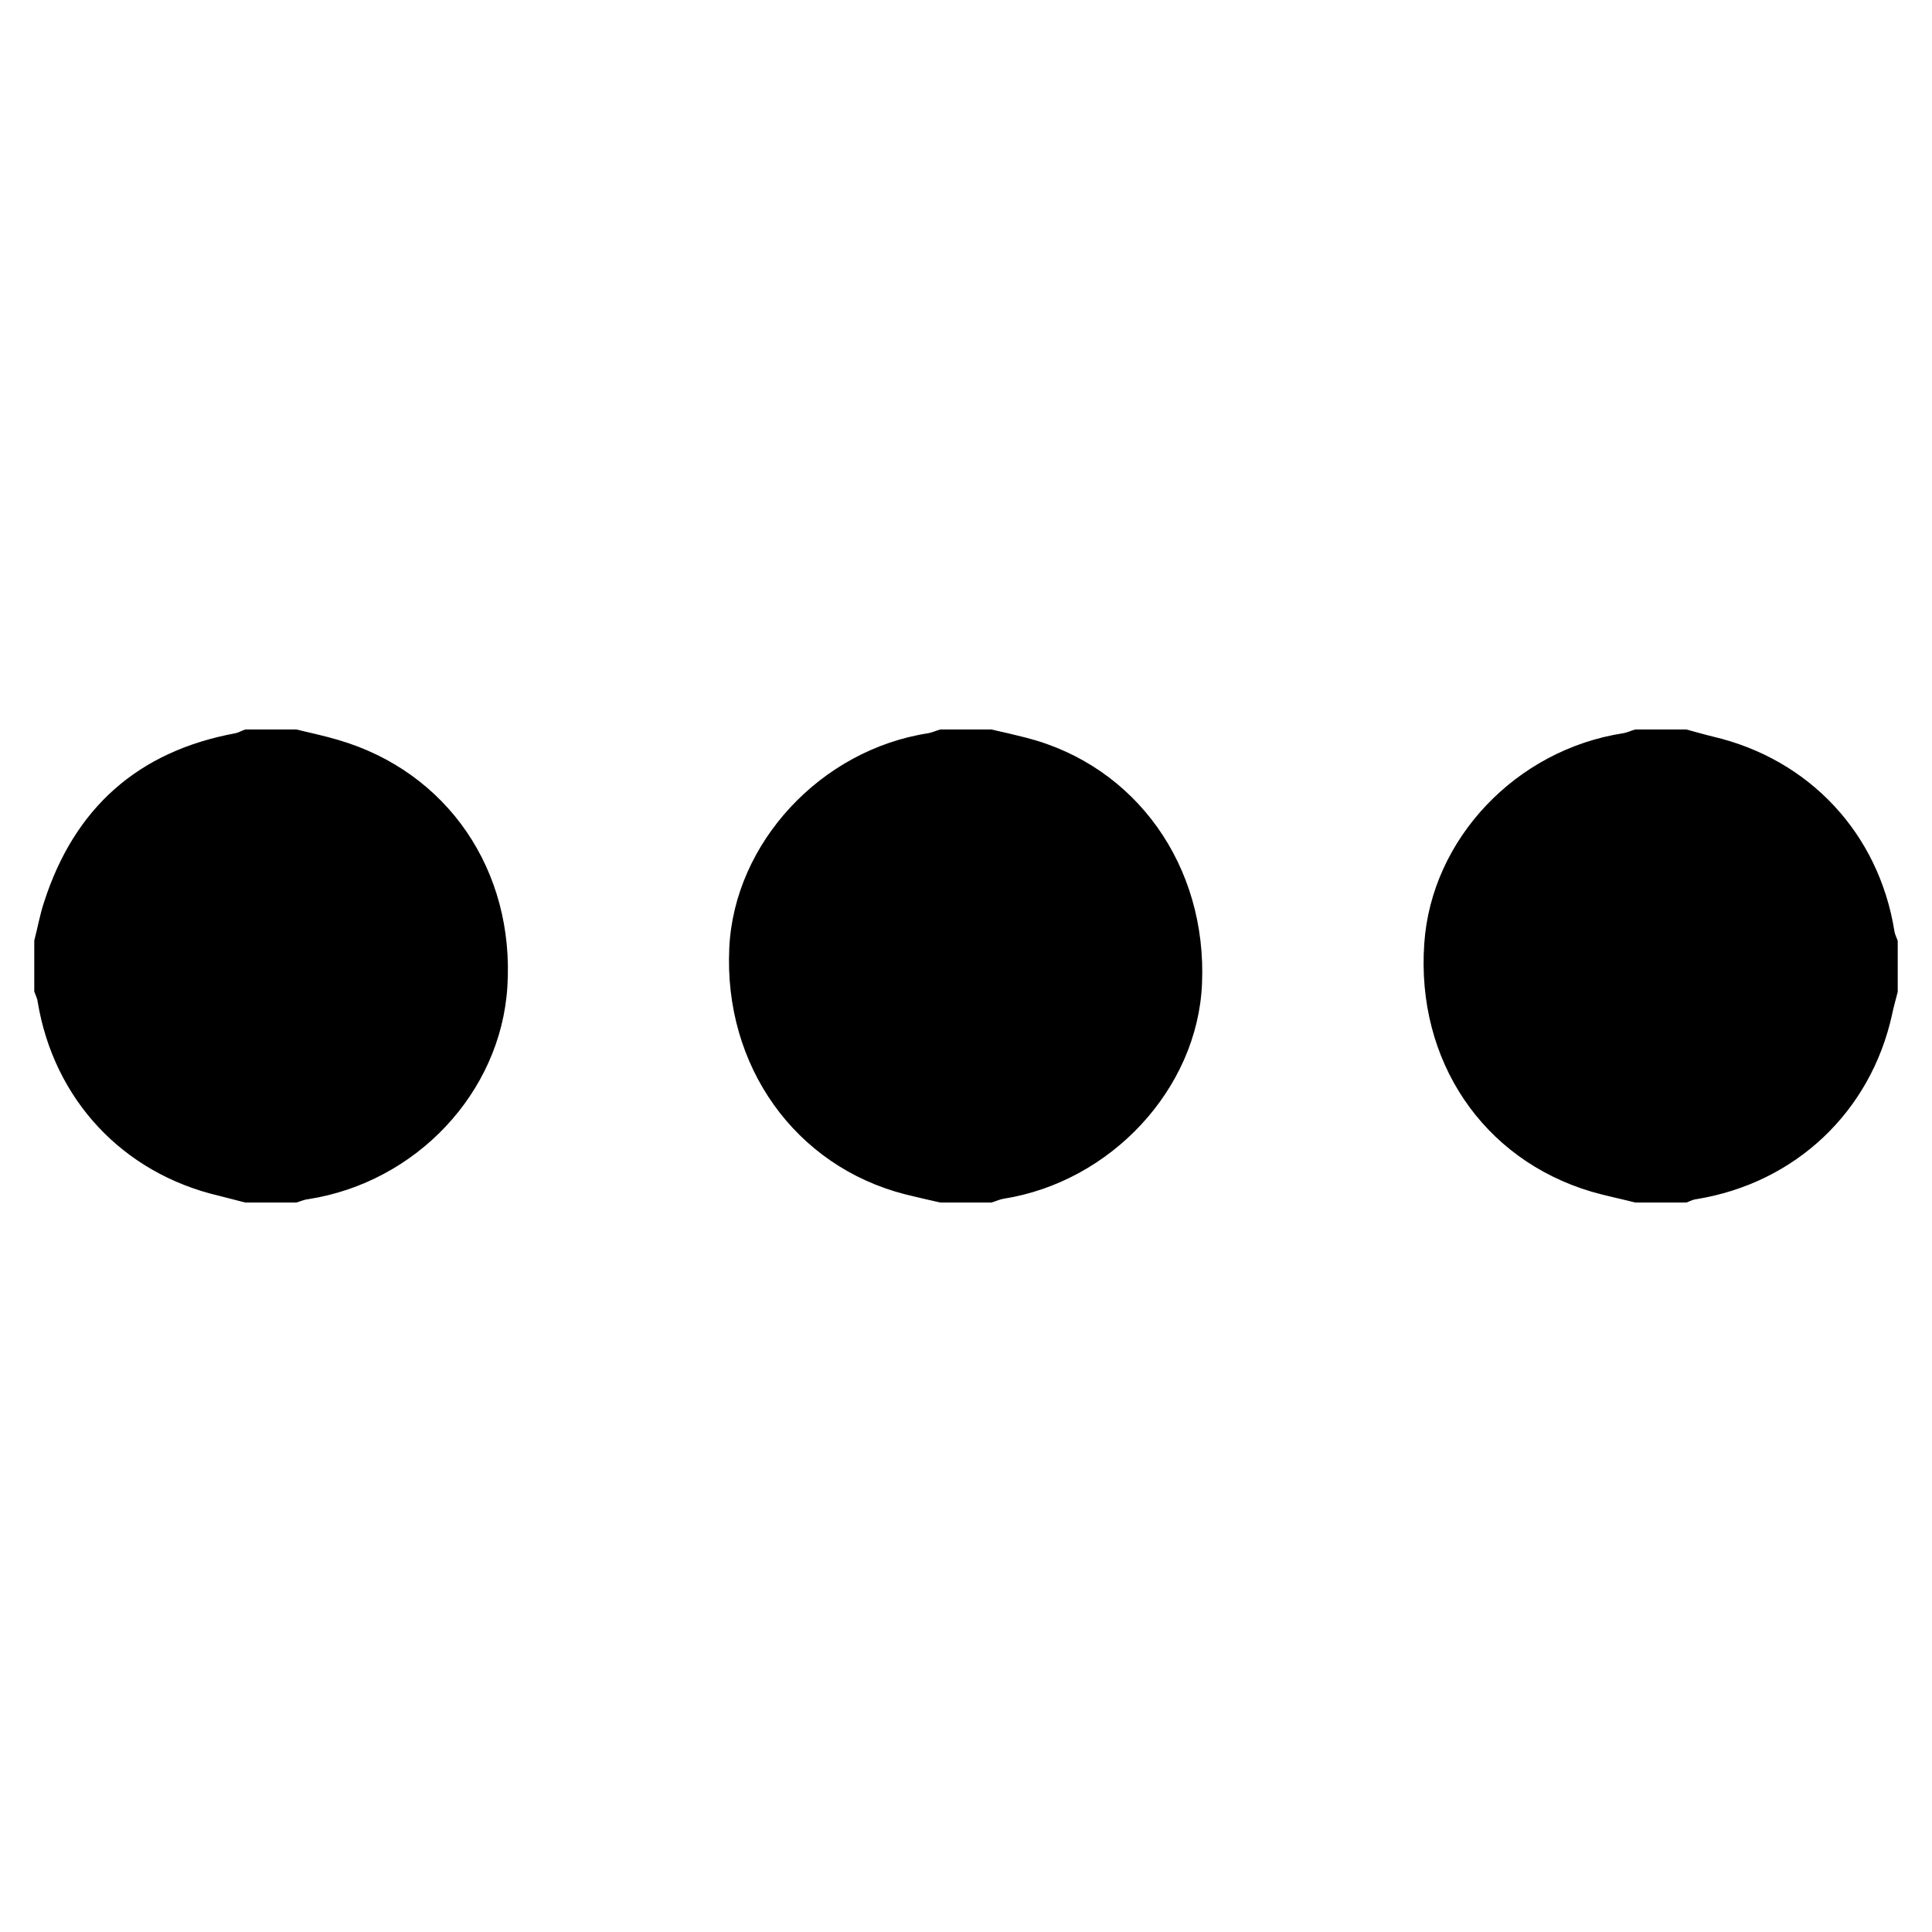 <?xml version="1.0" encoding="utf-8"?>
<!-- Generator: Adobe Illustrator 16.0.0, SVG Export Plug-In . SVG Version: 6.00 Build 0)  -->
<!DOCTYPE svg PUBLIC "-//W3C//DTD SVG 1.1//EN" "http://www.w3.org/Graphics/SVG/1.1/DTD/svg11.dtd">
<svg version="1.1" id="Layer_1" xmlns="http://www.w3.org/2000/svg" xmlns:xlink="http://www.w3.org/1999/xlink" x="0px" y="0px"
	 width="612px" height="612px" viewBox="0 90 612 612" enable-background="new 0 90 612 612" xml:space="preserve">
<path d="M534.172,321.071h-16.147c-1.308,0.355-2.494,0.949-3.802,1.188c-33.961,5.226-60.799,33.486-63.055,66.617
	c-2.611,37.049,18.525,68.397,52.961,78.609c4.512,1.308,9.262,2.256,13.893,3.443h16.15c1.068-0.355,2.021-0.949,3.205-1.068
	c31.35-5.104,55.219-27.666,61.986-58.541c0.477-2.375,1.188-4.75,1.781-7.125v-16.149c-0.355-1.069-0.949-2.137-1.068-3.206
	c-4.986-30.874-26.955-54.386-57.475-61.511C539.633,322.615,536.902,321.783,534.172,321.071L534.172,321.071z M77.709,470.93
	H93.86c1.306-0.356,2.493-0.95,3.8-1.069c34.199-5.344,60.917-33.724,63.055-67.209c2.375-36.932-19-68.161-53.556-78.256
	c-4.394-1.306-8.906-2.256-13.3-3.324H77.71c-1.069,0.355-2.019,0.949-3.087,1.188c-30.875,5.7-51.062,23.631-60.681,53.555
	c-1.306,3.918-2.019,8.075-3.087,12.112v16.15c0.355,1.068,0.949,2.137,1.068,3.206c5.105,30.992,26.955,54.386,57.474,61.511
	C72.247,469.505,74.979,470.218,77.709,470.93L77.709,470.93z M297.867,470.93h16.147c1.308-0.356,2.494-0.95,3.802-1.188
	c34.08-5.344,61.512-34.792,62.938-68.041c1.662-37.406-20.9-69.111-55.693-78.018c-3.682-0.95-7.362-1.78-11.043-2.612h-16.149
	c-1.307,0.355-2.494,0.949-3.8,1.188c-34.081,5.225-61.512,34.793-63.055,68.042c-1.781,37.405,20.899,69.109,55.692,78.017
	C290.505,469.267,294.187,470.098,297.867,470.93z"/>
</svg>
